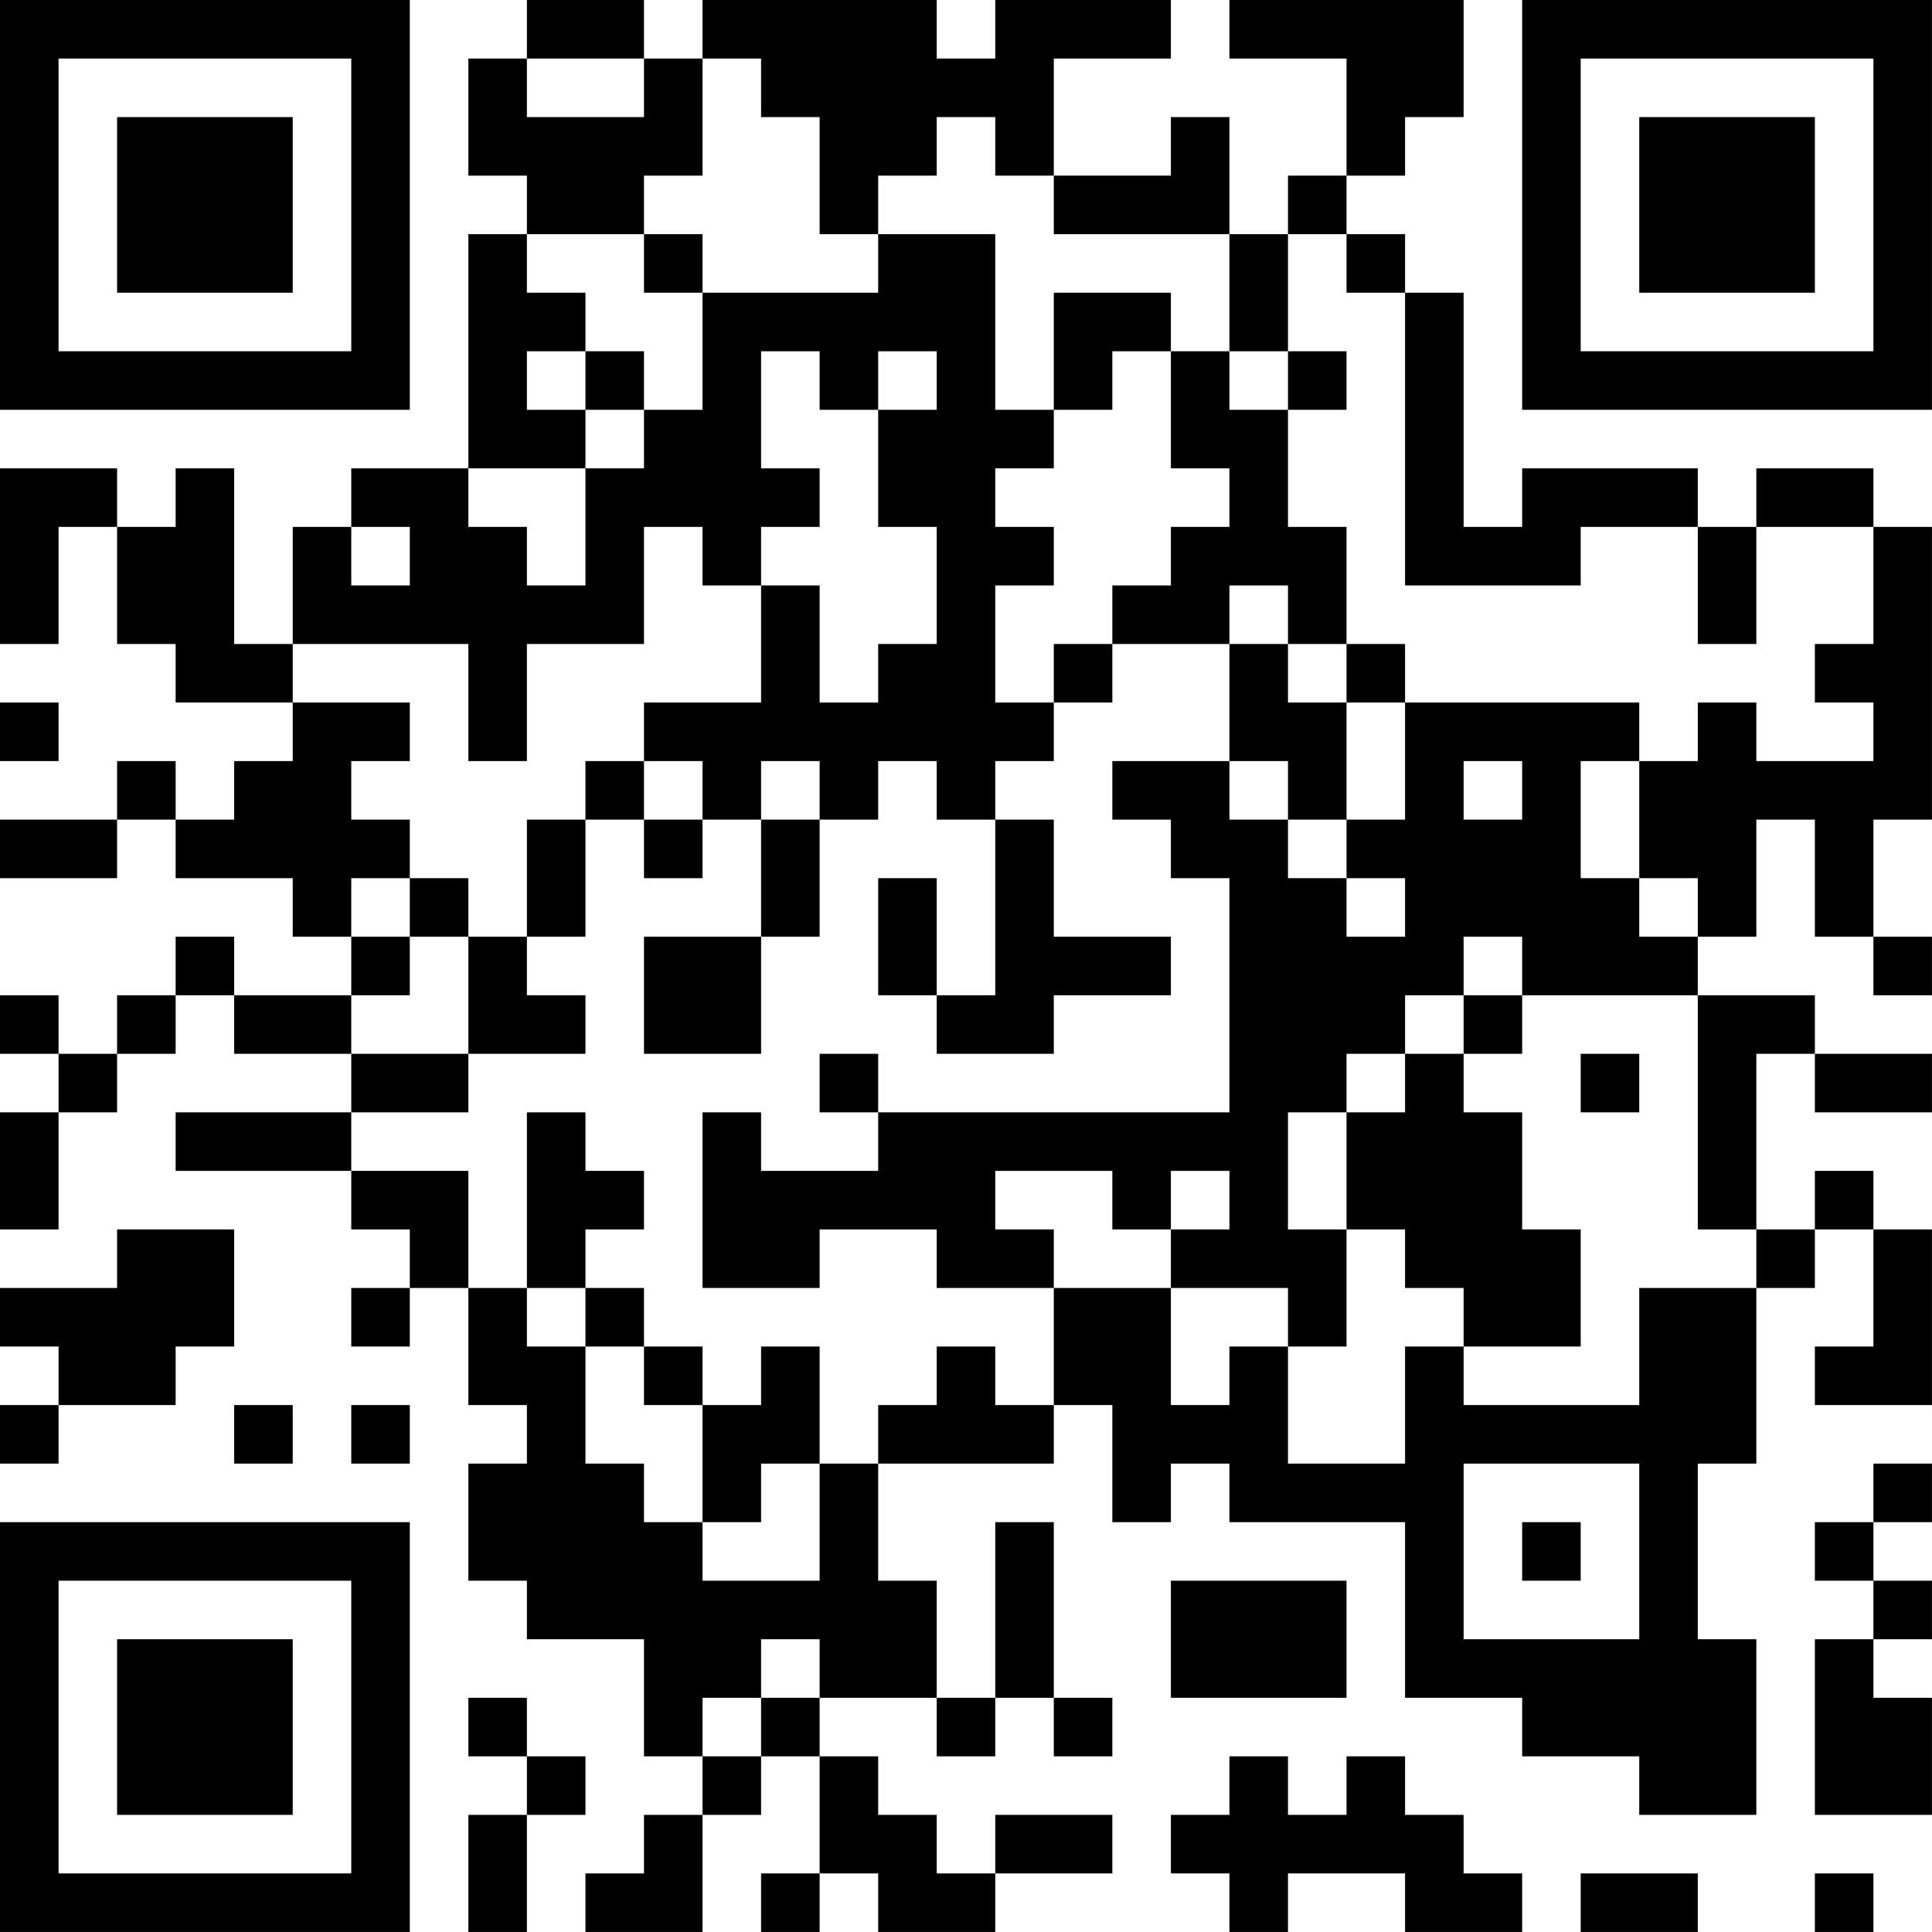 <?xml version="1.0" encoding="UTF-8"?>
<svg xmlns="http://www.w3.org/2000/svg" version="1.1" width="400" height="400" viewBox="0 0 400 400"><rect x="0" y="0" width="400" height="400" fill="#ffffff"/><g transform="scale(12.121)"><g transform="translate(0,0)"><path fill-rule="evenodd" d="M9 0L9 1L8 1L8 3L9 3L9 4L8 4L8 8L6 8L6 9L5 9L5 11L4 11L4 8L3 8L3 9L2 9L2 8L0 8L0 11L1 11L1 9L2 9L2 11L3 11L3 12L5 12L5 13L4 13L4 14L3 14L3 13L2 13L2 14L0 14L0 15L2 15L2 14L3 14L3 15L5 15L5 16L6 16L6 17L4 17L4 16L3 16L3 17L2 17L2 18L1 18L1 17L0 17L0 18L1 18L1 19L0 19L0 21L1 21L1 19L2 19L2 18L3 18L3 17L4 17L4 18L6 18L6 19L3 19L3 20L6 20L6 21L7 21L7 22L6 22L6 23L7 23L7 22L8 22L8 24L9 24L9 25L8 25L8 27L9 27L9 28L11 28L11 30L12 30L12 31L11 31L11 32L10 32L10 33L12 33L12 31L13 31L13 30L14 30L14 32L13 32L13 33L14 33L14 32L15 32L15 33L17 33L17 32L19 32L19 31L17 31L17 32L16 32L16 31L15 31L15 30L14 30L14 29L16 29L16 30L17 30L17 29L18 29L18 30L19 30L19 29L18 29L18 26L17 26L17 29L16 29L16 27L15 27L15 25L18 25L18 24L19 24L19 26L20 26L20 25L21 25L21 26L24 26L24 29L26 29L26 30L28 30L28 31L30 31L30 28L29 28L29 25L30 25L30 22L31 22L31 21L32 21L32 23L31 23L31 24L33 24L33 21L32 21L32 20L31 20L31 21L30 21L30 18L31 18L31 19L33 19L33 18L31 18L31 17L29 17L29 16L30 16L30 14L31 14L31 16L32 16L32 17L33 17L33 16L32 16L32 14L33 14L33 9L32 9L32 8L30 8L30 9L29 9L29 8L26 8L26 9L25 9L25 5L24 5L24 4L23 4L23 3L24 3L24 2L25 2L25 0L21 0L21 1L23 1L23 3L22 3L22 4L21 4L21 2L20 2L20 3L18 3L18 1L20 1L20 0L17 0L17 1L16 1L16 0L12 0L12 1L11 1L11 0ZM9 1L9 2L11 2L11 1ZM12 1L12 3L11 3L11 4L9 4L9 5L10 5L10 6L9 6L9 7L10 7L10 8L8 8L8 9L9 9L9 10L10 10L10 8L11 8L11 7L12 7L12 5L15 5L15 4L17 4L17 7L18 7L18 8L17 8L17 9L18 9L18 10L17 10L17 12L18 12L18 13L17 13L17 14L16 14L16 13L15 13L15 14L14 14L14 13L13 13L13 14L12 14L12 13L11 13L11 12L13 12L13 10L14 10L14 12L15 12L15 11L16 11L16 9L15 9L15 7L16 7L16 6L15 6L15 7L14 7L14 6L13 6L13 8L14 8L14 9L13 9L13 10L12 10L12 9L11 9L11 11L9 11L9 13L8 13L8 11L5 11L5 12L7 12L7 13L6 13L6 14L7 14L7 15L6 15L6 16L7 16L7 17L6 17L6 18L8 18L8 19L6 19L6 20L8 20L8 22L9 22L9 23L10 23L10 25L11 25L11 26L12 26L12 27L14 27L14 25L15 25L15 24L16 24L16 23L17 23L17 24L18 24L18 22L20 22L20 24L21 24L21 23L22 23L22 25L24 25L24 23L25 23L25 24L28 24L28 22L30 22L30 21L29 21L29 17L26 17L26 16L25 16L25 17L24 17L24 18L23 18L23 19L22 19L22 21L23 21L23 23L22 23L22 22L20 22L20 21L21 21L21 20L20 20L20 21L19 21L19 20L17 20L17 21L18 21L18 22L16 22L16 21L14 21L14 22L12 22L12 19L13 19L13 20L15 20L15 19L21 19L21 15L20 15L20 14L19 14L19 13L21 13L21 14L22 14L22 15L23 15L23 16L24 16L24 15L23 15L23 14L24 14L24 12L28 12L28 13L27 13L27 15L28 15L28 16L29 16L29 15L28 15L28 13L29 13L29 12L30 12L30 13L32 13L32 12L31 12L31 11L32 11L32 9L30 9L30 11L29 11L29 9L27 9L27 10L24 10L24 5L23 5L23 4L22 4L22 6L21 6L21 4L18 4L18 3L17 3L17 2L16 2L16 3L15 3L15 4L14 4L14 2L13 2L13 1ZM11 4L11 5L12 5L12 4ZM18 5L18 7L19 7L19 6L20 6L20 8L21 8L21 9L20 9L20 10L19 10L19 11L18 11L18 12L19 12L19 11L21 11L21 13L22 13L22 14L23 14L23 12L24 12L24 11L23 11L23 9L22 9L22 7L23 7L23 6L22 6L22 7L21 7L21 6L20 6L20 5ZM10 6L10 7L11 7L11 6ZM6 9L6 10L7 10L7 9ZM21 10L21 11L22 11L22 12L23 12L23 11L22 11L22 10ZM0 12L0 13L1 13L1 12ZM10 13L10 14L9 14L9 16L8 16L8 15L7 15L7 16L8 16L8 18L10 18L10 17L9 17L9 16L10 16L10 14L11 14L11 15L12 15L12 14L11 14L11 13ZM25 13L25 14L26 14L26 13ZM13 14L13 16L11 16L11 18L13 18L13 16L14 16L14 14ZM17 14L17 17L16 17L16 15L15 15L15 17L16 17L16 18L18 18L18 17L20 17L20 16L18 16L18 14ZM25 17L25 18L24 18L24 19L23 19L23 21L24 21L24 22L25 22L25 23L27 23L27 21L26 21L26 19L25 19L25 18L26 18L26 17ZM14 18L14 19L15 19L15 18ZM27 18L27 19L28 19L28 18ZM9 19L9 22L10 22L10 23L11 23L11 24L12 24L12 26L13 26L13 25L14 25L14 23L13 23L13 24L12 24L12 23L11 23L11 22L10 22L10 21L11 21L11 20L10 20L10 19ZM2 21L2 22L0 22L0 23L1 23L1 24L0 24L0 25L1 25L1 24L3 24L3 23L4 23L4 21ZM4 24L4 25L5 25L5 24ZM6 24L6 25L7 25L7 24ZM25 25L25 28L28 28L28 25ZM32 25L32 26L31 26L31 27L32 27L32 28L31 28L31 31L33 31L33 29L32 29L32 28L33 28L33 27L32 27L32 26L33 26L33 25ZM26 26L26 27L27 27L27 26ZM20 27L20 29L23 29L23 27ZM13 28L13 29L12 29L12 30L13 30L13 29L14 29L14 28ZM8 29L8 30L9 30L9 31L8 31L8 33L9 33L9 31L10 31L10 30L9 30L9 29ZM21 30L21 31L20 31L20 32L21 32L21 33L22 33L22 32L24 32L24 33L26 33L26 32L25 32L25 31L24 31L24 30L23 30L23 31L22 31L22 30ZM27 32L27 33L29 33L29 32ZM31 32L31 33L32 33L32 32ZM0 0L0 7L7 7L7 0ZM1 1L1 6L6 6L6 1ZM2 2L2 5L5 5L5 2ZM26 0L26 7L33 7L33 0ZM27 1L27 6L32 6L32 1ZM28 2L28 5L31 5L31 2ZM0 26L0 33L7 33L7 26ZM1 27L1 32L6 32L6 27ZM2 28L2 31L5 31L5 28Z" fill="#000000"/></g></g></svg>
